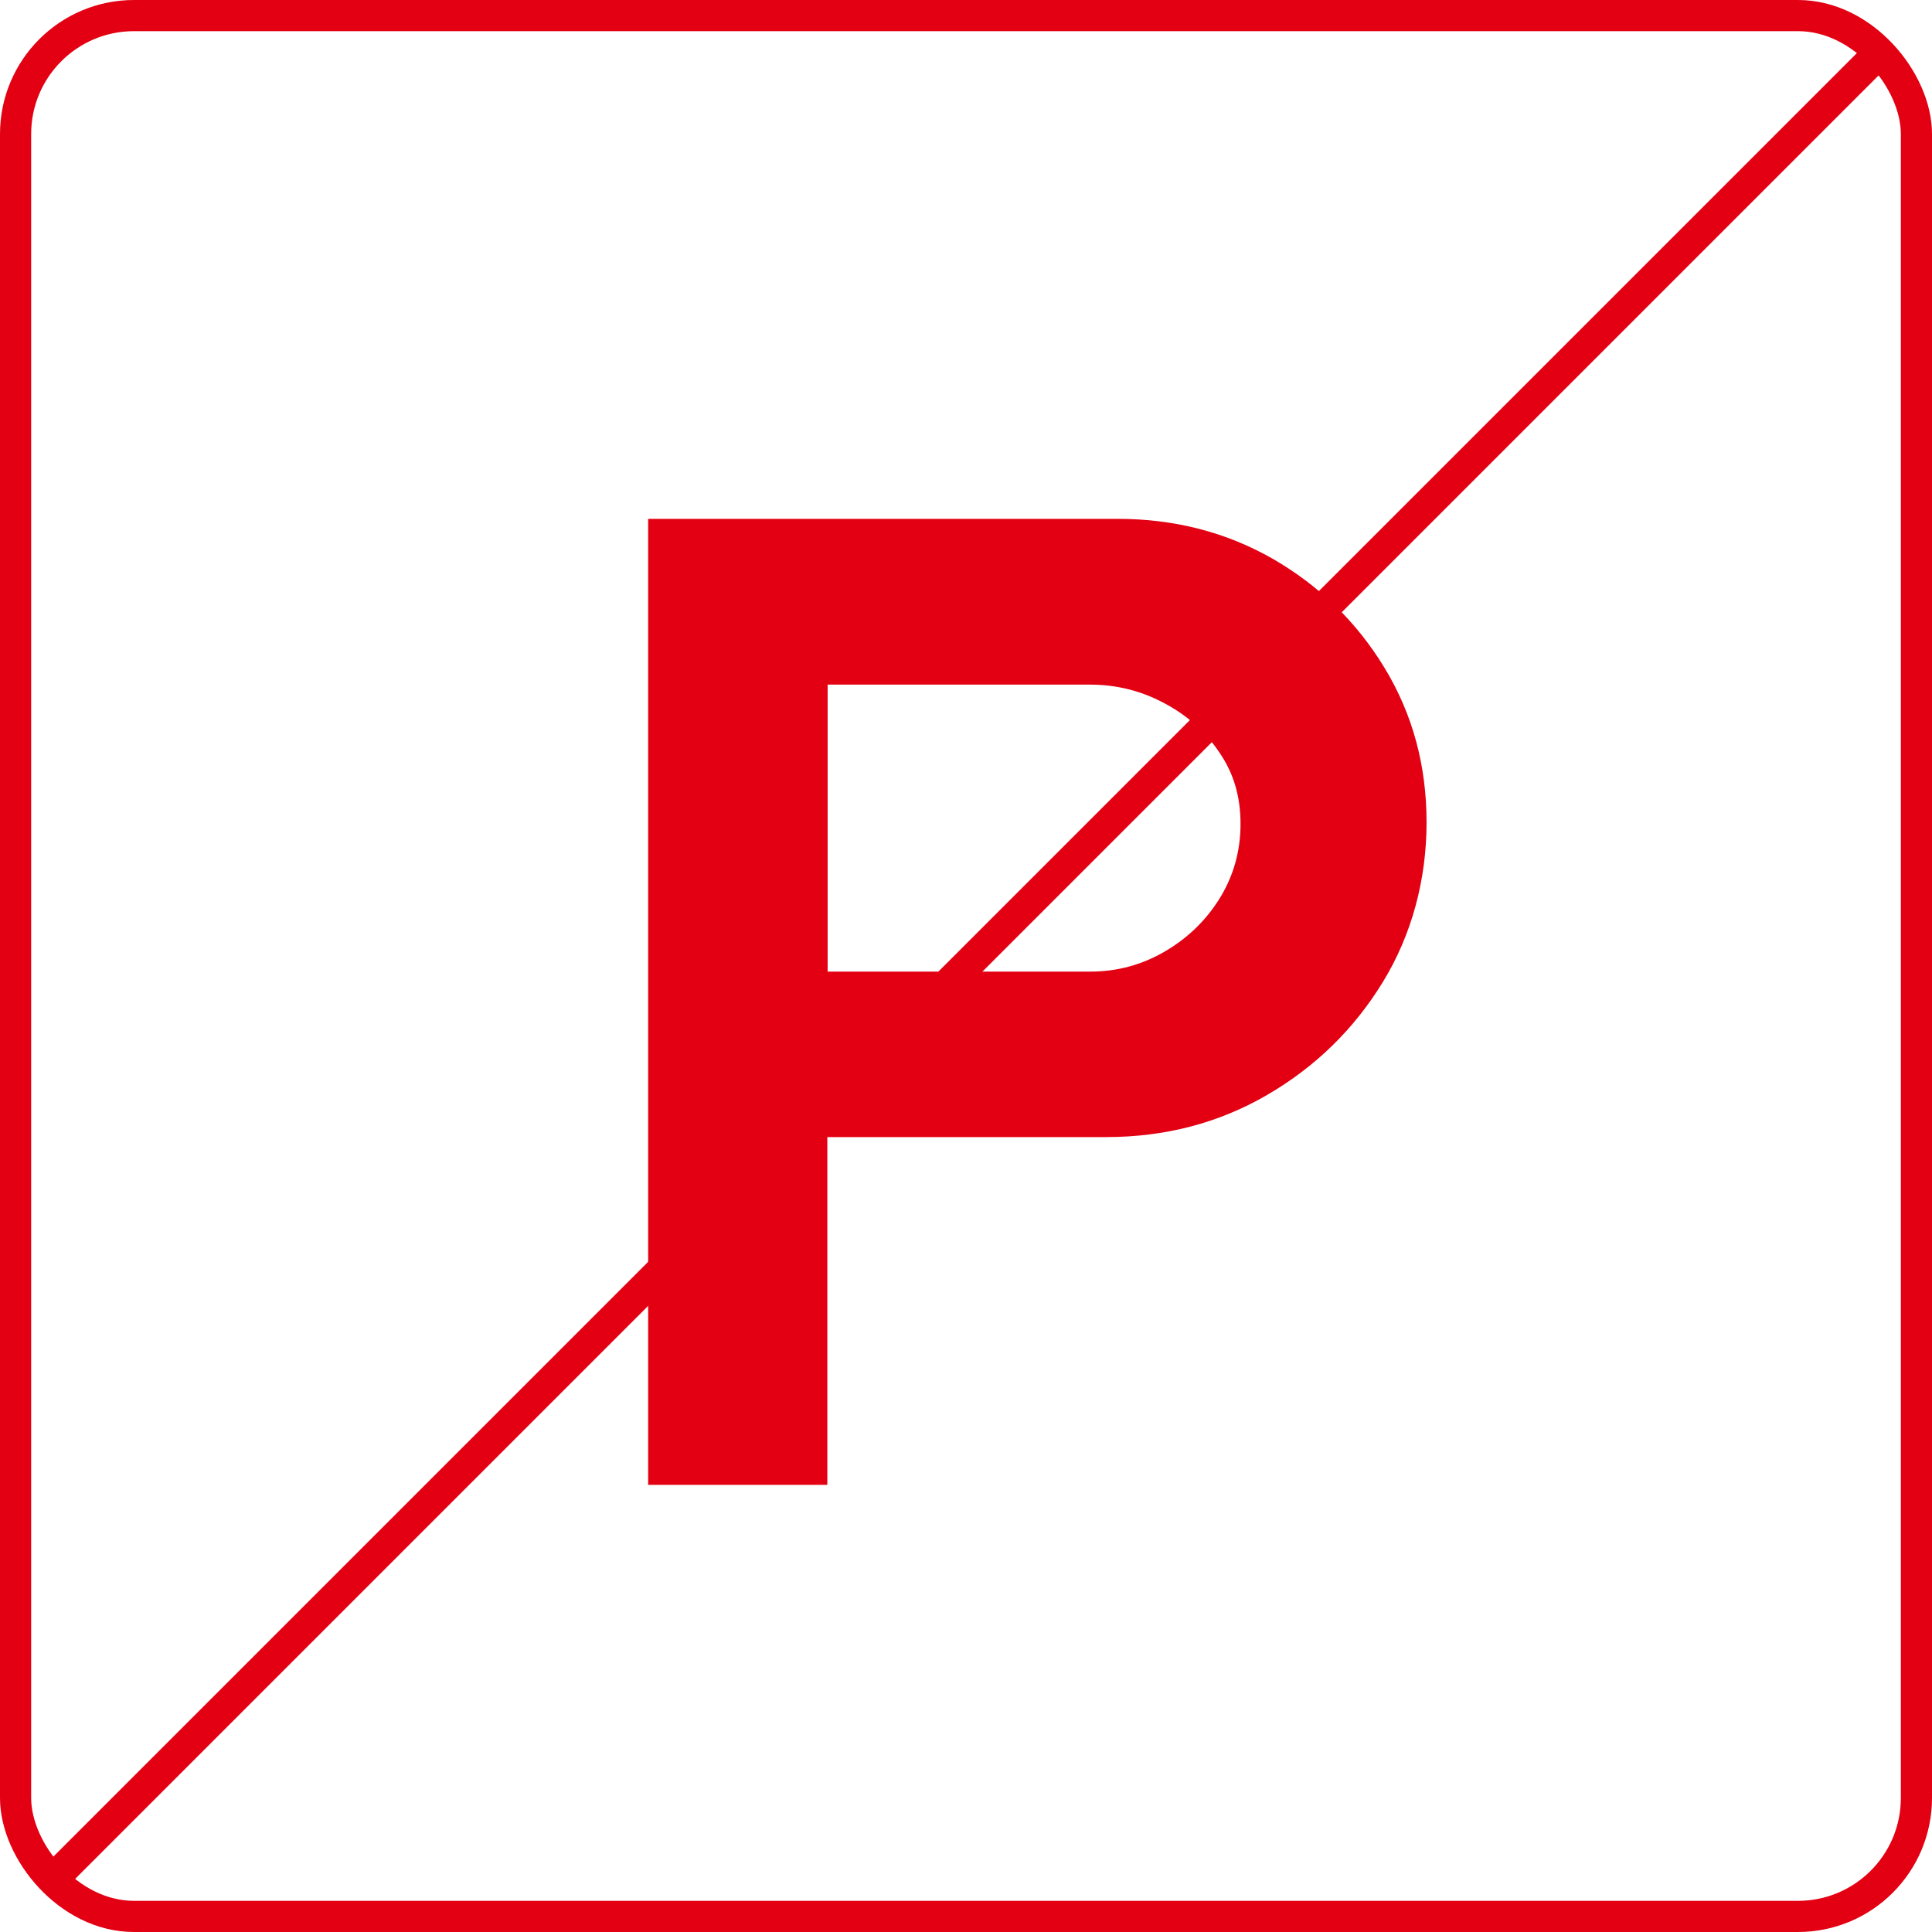 <?xml version="1.0" encoding="UTF-8"?>
<svg id="_レイヤー_2" data-name="レイヤー 2" xmlns="http://www.w3.org/2000/svg" viewBox="0 0 62 62">
  <defs>
    <style>
      .cls-1 {
        fill: #e30012;
      }

      .cls-2 {
        fill: none;
        stroke: #e30012;
        stroke-miterlimit: 10;
      }
    </style>
  </defs>
  <g id="contents">
    <g>
      <rect class="cls-2" x=".5" y=".5" width="61" height="61" rx="3.8" ry="3.8"/>
      <path class="cls-1" d="M20.8,47.66V16.65h15.06c1.83,0,3.49,.43,4.98,1.28,1.49,.86,2.69,2.02,3.59,3.5,.9,1.48,1.35,3.13,1.35,4.96s-.47,3.6-1.4,5.12c-.93,1.52-2.17,2.73-3.72,3.63-1.55,.9-3.27,1.35-5.16,1.35h-8.95v11.16h-5.76Zm5.76-16.48h8.42c.86,0,1.65-.21,2.39-.64,.74-.43,1.33-1,1.77-1.71,.44-.71,.67-1.51,.67-2.39s-.22-1.62-.67-2.28c-.44-.66-1.03-1.2-1.77-1.59-.74-.4-1.54-.6-2.39-.6h-8.42v9.21Z"/>
      <line class="cls-2" x1="60.39" y1="1.61" x2="1.61" y2="60.39"/>
    </g>
  </g>
</svg>